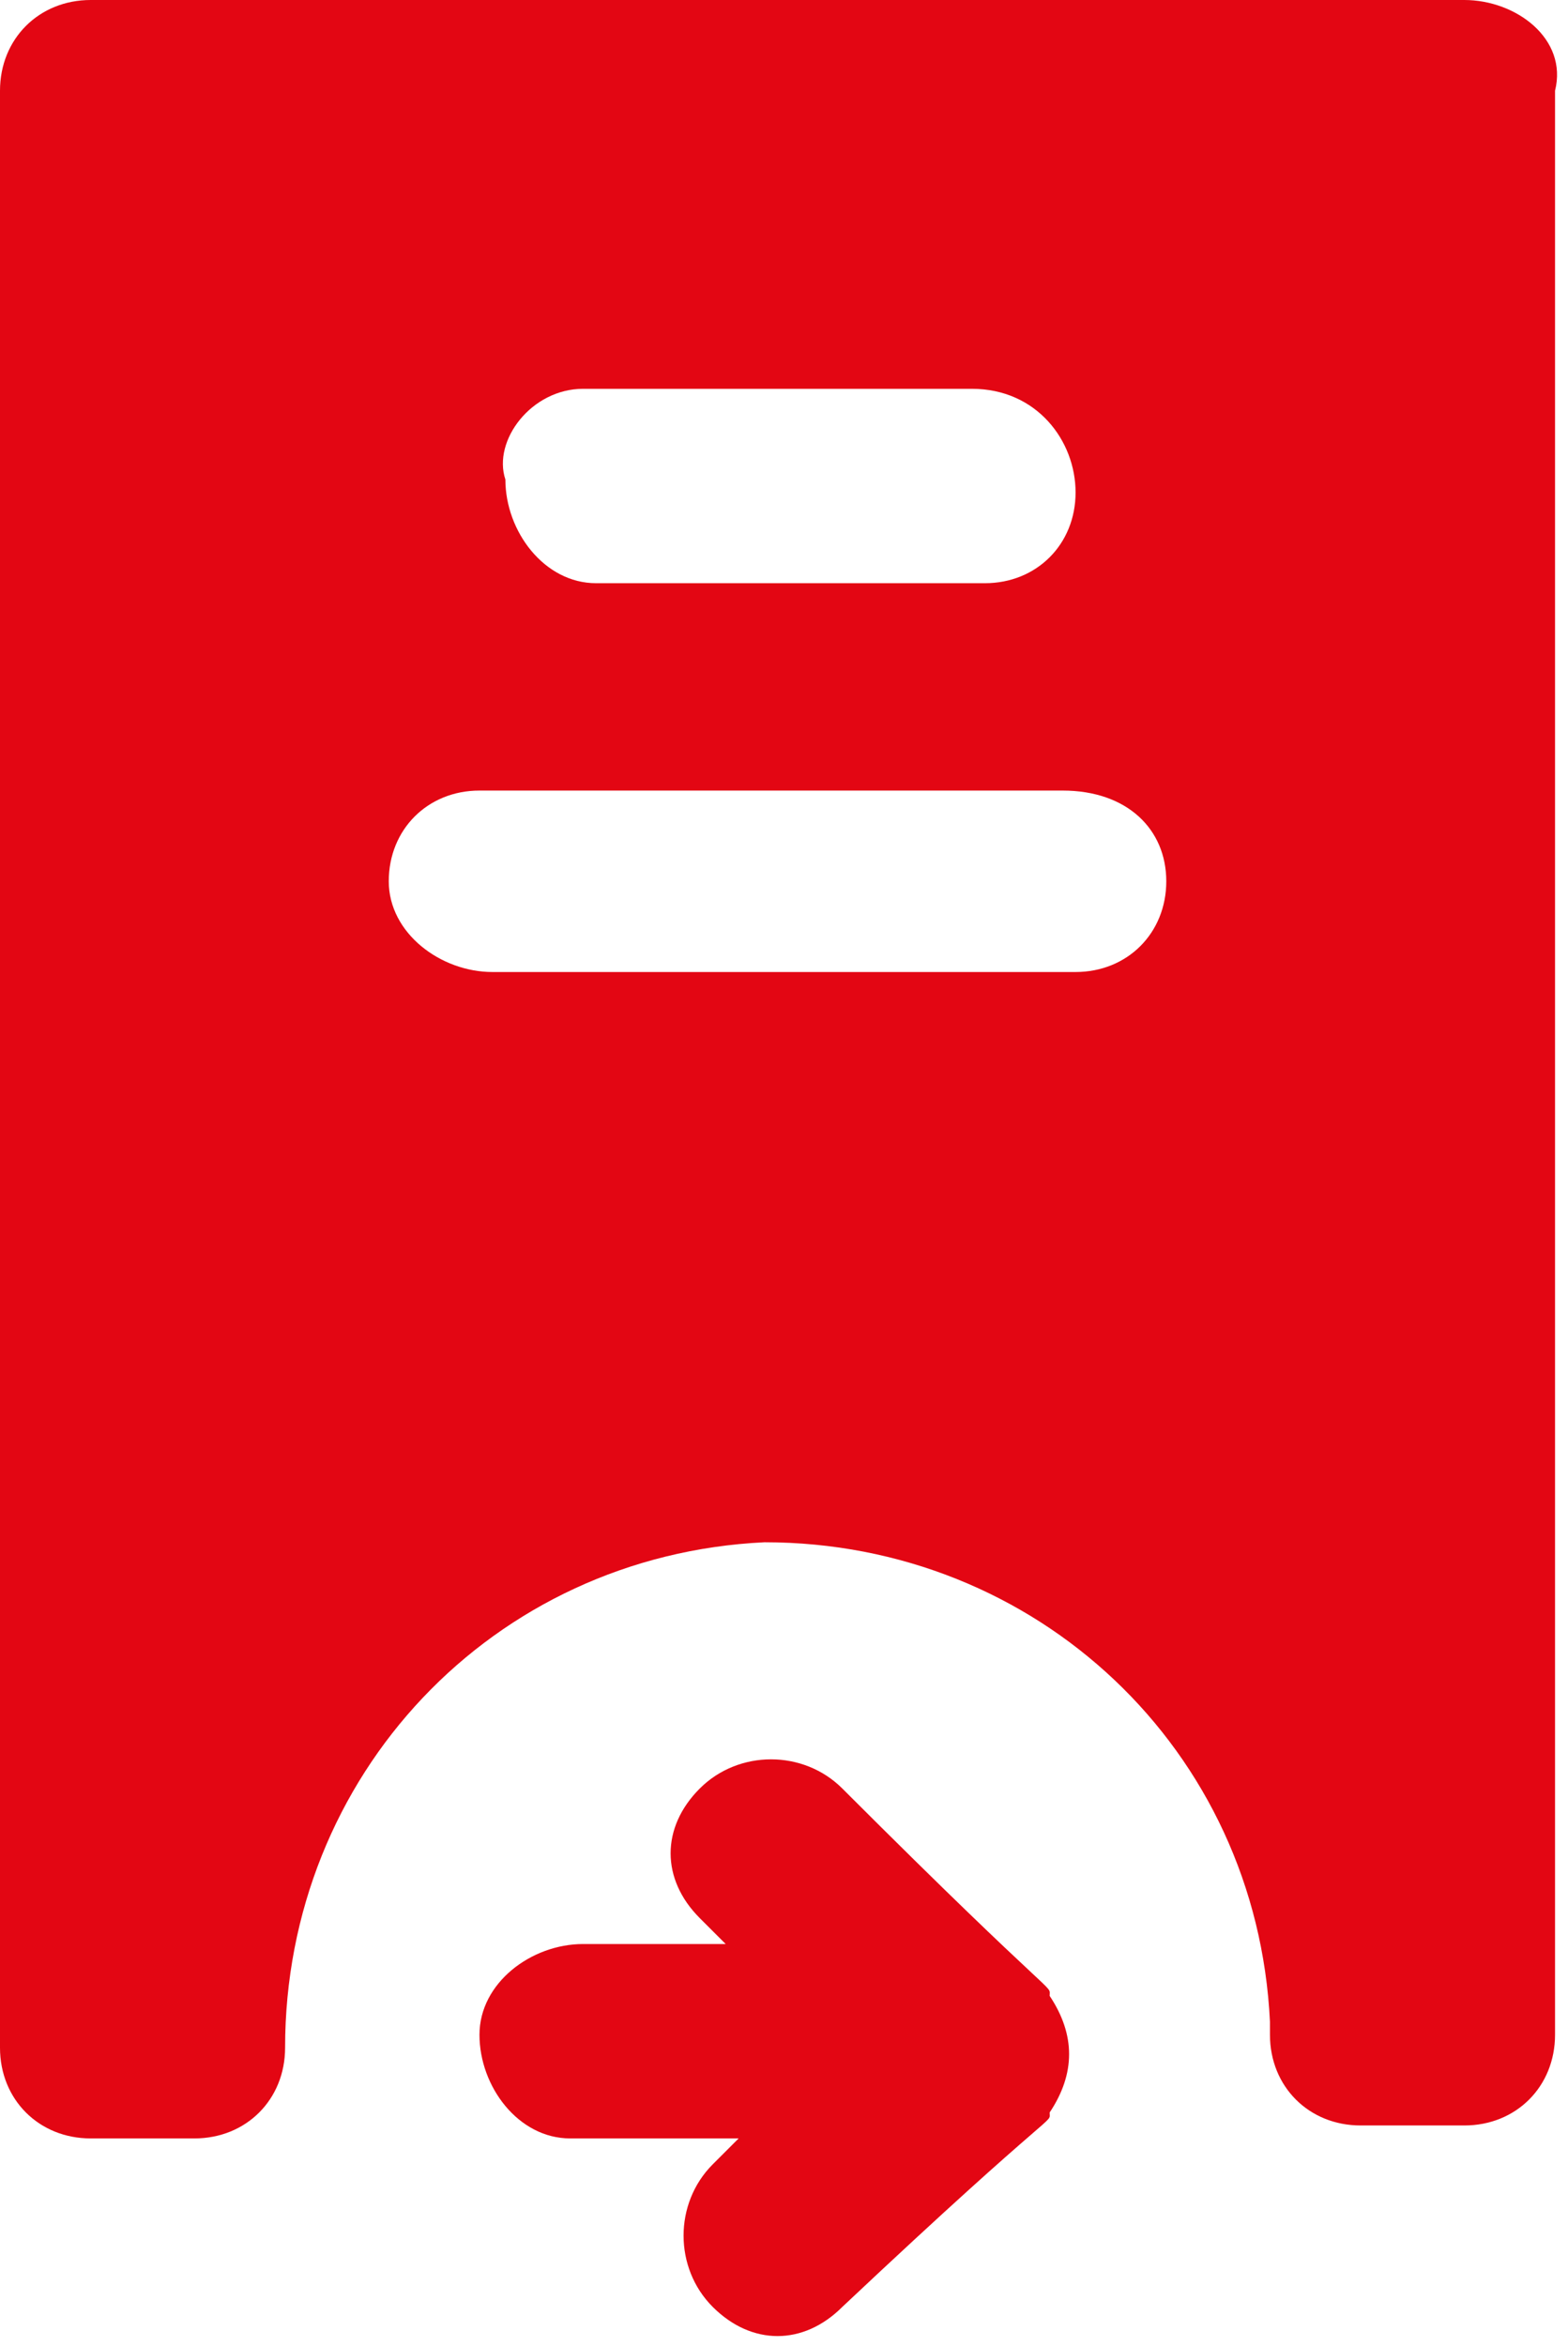 <?xml version="1.0" encoding="utf-8"?>
<!-- Generator: Adobe Illustrator 26.0.1, SVG Export Plug-In . SVG Version: 6.00 Build 0)  -->
<svg version="1.1" id="Ebene_1" xmlns="http://www.w3.org/2000/svg" xmlns:xlink="http://www.w3.org/1999/xlink" x="0px" y="0px"
	 viewBox="0 0 12.1 18.1" style="enable-background:new 0 0 12.1 18.1;" xml:space="preserve">
<style type="text/css">
	.st0{fill:#E30613;}
</style>
<path id="Pfad_1205" class="st0" d="M8.1,16.3c0.2-0.3,0.2-0.6,0-0.9c0-0.1,0.1,0.1-1.6-1.6c-0.3-0.3-0.8-0.3-1.1,0
	c-0.3,0.3-0.3,0.7,0,1l0.2,0.2H4.5c-0.4,0-0.8,0.3-0.8,0.7c0,0.4,0.3,0.8,0.7,0.8c0,0,0,0,0.1,0h1.2l-0.2,0.2
	c-0.3,0.3-0.3,0.8,0,1.1c0.3,0.3,0.7,0.3,1,0C8.2,16.2,8.1,16.4,8.1,16.3L8.1,16.3z"/>
<path id="Pfad_1206" class="st0" d="M11.3,0H0.7C0.3,0,0,0.3,0,0.7c0,0,0,0,0,0v15.1c0,0.4,0.3,0.7,0.7,0.7l0,0h0.8
	c0.4,0,0.7-0.3,0.7-0.7c0,0,0,0,0,0c0-2.1,1.6-3.8,3.7-3.9c2.1,0,3.8,1.6,3.9,3.7c0,0,0,0.1,0,0.1c0,0.4,0.3,0.7,0.7,0.7l0,0h0.8
	c0.4,0,0.7-0.3,0.7-0.7c0,0,0,0,0,0V0.7C12.1,0.3,11.7,0,11.3,0C11.3,0,11.3,0,11.3,0z M4.5,3h3C8,3,8.3,3.4,8.3,3.8
	c0,0.4-0.3,0.7-0.7,0.7h-3c-0.4,0-0.7-0.4-0.7-0.8C3.8,3.4,4.1,3,4.5,3z M8.3,7.5H3.8C3.4,7.5,3,7.2,3,6.8c0-0.4,0.3-0.7,0.7-0.7
	h4.5C8.7,6.1,9,6.4,9,6.8C9,7.2,8.7,7.5,8.3,7.5L8.3,7.5z"/>
</svg>
